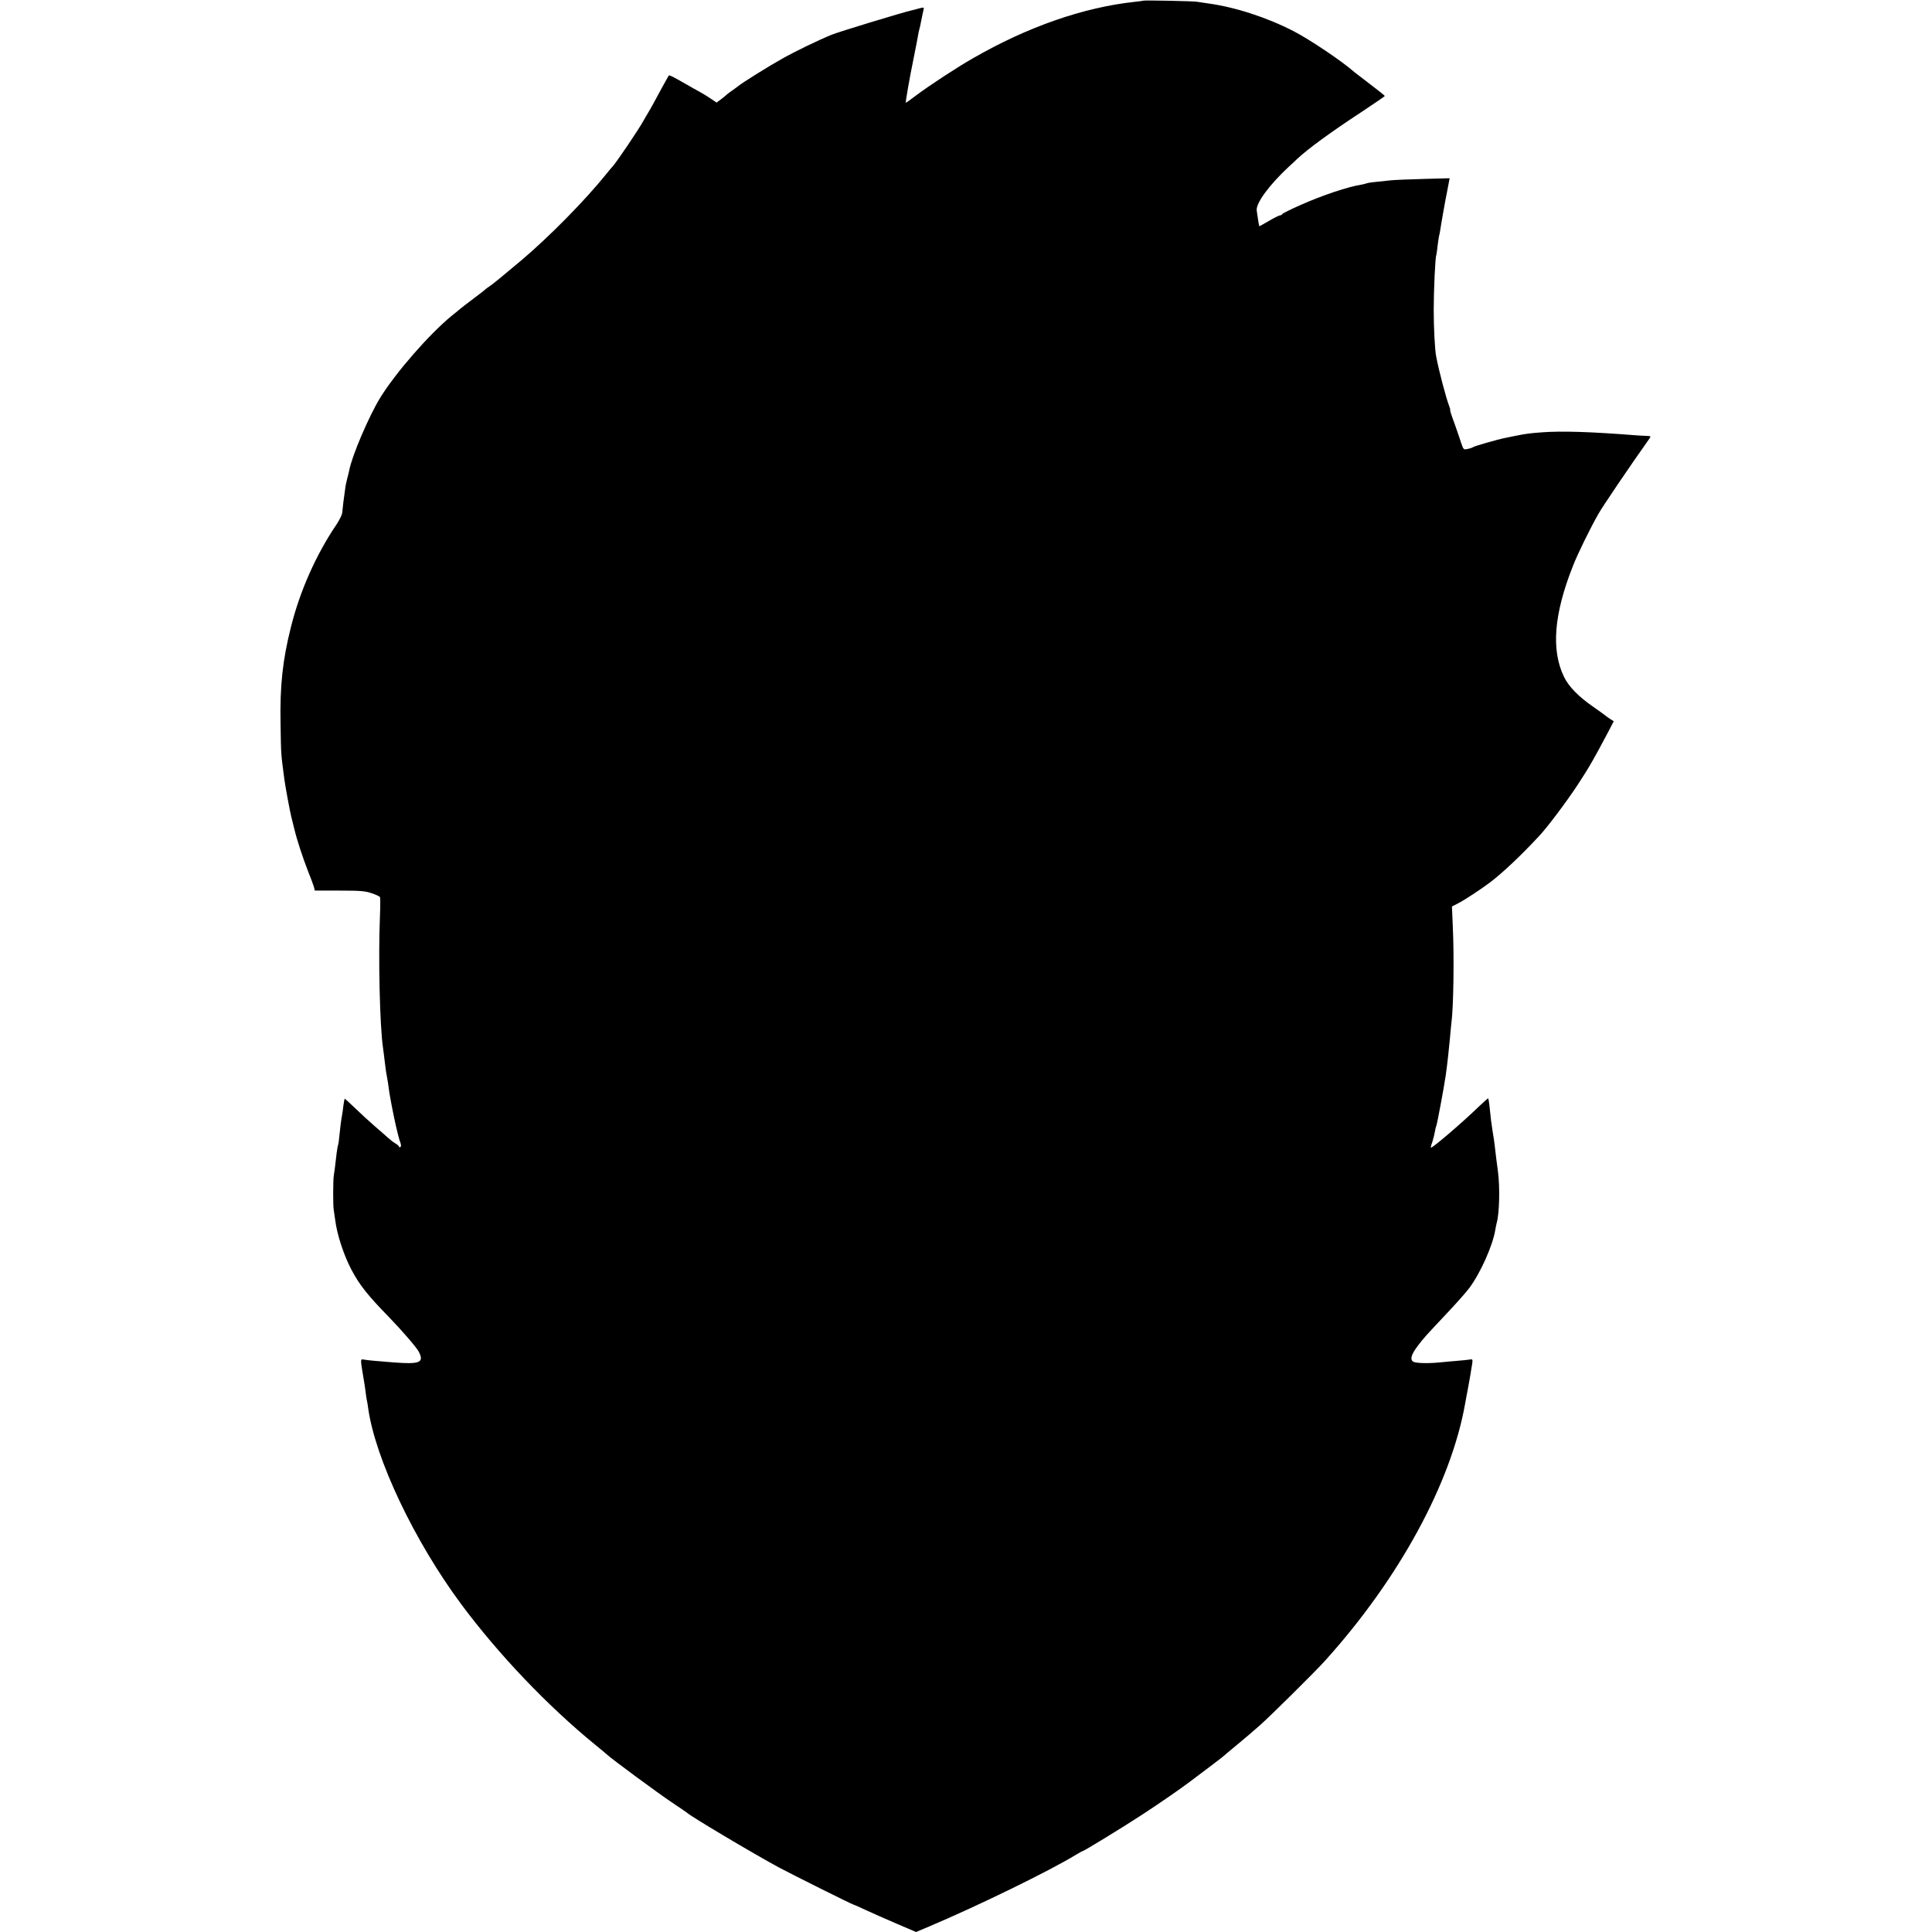 <?xml version="1.0" standalone="no"?>
<!DOCTYPE svg PUBLIC "-//W3C//DTD SVG 20010904//EN"
 "http://www.w3.org/TR/2001/REC-SVG-20010904/DTD/svg10.dtd">
<svg version="1.0" xmlns="http://www.w3.org/2000/svg"
 width="1409pt" height="1409pt" viewBox="0 0 1409 1409"
 preserveAspectRatio="xMidYMid meet">
<g transform="translate(0,1409) scale(0.1,-0.1)"
fill="#000000" stroke="none">
<path d="M8338 14085 c-2 -1 -28 -5 -59 -8 -375 -40 -785 -182 -1185 -413
-116 -66 -320 -200 -417 -273 -37 -28 -69 -51 -71 -51 -4 0 27 179 58 330 14
69 28 141 31 160 3 19 8 43 11 52 3 9 7 27 9 40 11 55 17 84 21 100 4 15 1 15
-32 7 -20 -6 -44 -12 -53 -14 -71 -16 -524 -154 -585 -178 -94 -38 -270 -123
-363 -176 -94 -52 -289 -174 -318 -198 -5 -5 -26 -19 -45 -33 -19 -13 -37 -27
-40 -30 -3 -3 -20 -18 -39 -32 l-35 -26 -40 27 c-23 16 -59 38 -81 50 -22 12
-71 39 -110 62 -91 52 -114 63 -118 58 -4 -5 -80 -144 -112 -204 -12 -22 -28
-51 -37 -65 -9 -14 -24 -41 -35 -60 -27 -52 -199 -307 -226 -335 -7 -7 -28
-32 -47 -56 -150 -187 -416 -457 -616 -626 -151 -127 -212 -177 -234 -191 -14
-9 -27 -19 -30 -22 -3 -4 -43 -35 -90 -70 -47 -35 -90 -69 -97 -75 -6 -5 -33
-28 -60 -49 -164 -135 -407 -413 -521 -598 -82 -134 -206 -424 -225 -528 -3
-14 -10 -43 -16 -65 -6 -22 -13 -58 -15 -80 -3 -22 -8 -62 -12 -88 -3 -27 -7
-61 -8 -75 -1 -15 -20 -54 -42 -87 -149 -220 -267 -485 -333 -751 -60 -239
-80 -425 -75 -699 4 -245 2 -208 28 -410 6 -47 42 -241 50 -270 3 -11 12 -49
21 -85 21 -88 60 -206 102 -315 20 -49 39 -101 43 -115 l6 -25 180 0 c149 0
188 -3 234 -19 30 -10 58 -23 61 -28 3 -4 3 -66 0 -136 -13 -309 -1 -807 22
-962 3 -19 8 -62 12 -95 7 -64 12 -94 20 -135 3 -14 7 -43 10 -65 3 -22 7 -51
10 -65 3 -14 8 -41 11 -60 4 -19 9 -44 11 -55 2 -11 6 -31 9 -44 14 -67 35
-154 44 -175 6 -16 6 -27 0 -31 -6 -4 -10 -2 -10 2 0 5 -12 16 -28 25 -15 9
-38 27 -52 40 -14 13 -57 50 -95 83 -38 33 -103 92 -144 132 -41 40 -76 71
-77 70 -2 -1 -6 -25 -10 -52 -3 -28 -7 -57 -9 -65 -8 -44 -15 -101 -20 -154
-3 -32 -7 -61 -9 -65 -2 -3 -7 -31 -11 -61 -12 -104 -17 -145 -21 -165 -5 -26
-6 -224 0 -250 2 -11 7 -45 11 -75 13 -105 63 -256 118 -360 58 -110 117 -185
274 -346 96 -99 201 -221 217 -252 41 -79 9 -93 -184 -78 -130 10 -193 16
-219 21 -24 4 -24 6 4 -160 3 -16 8 -50 11 -75 3 -25 7 -52 9 -60 2 -8 7 -35
10 -60 52 -369 336 -968 679 -1430 272 -366 630 -742 981 -1028 39 -31 76 -63
84 -70 33 -31 376 -284 471 -347 58 -39 107 -72 110 -75 21 -23 478 -295 670
-399 95 -51 536 -271 544 -271 2 0 42 -17 88 -39 45 -21 147 -66 226 -100
l143 -61 97 41 c366 155 880 407 1065 520 26 16 50 29 53 29 9 0 303 180 434
266 139 91 269 181 345 238 122 91 228 172 239 181 6 6 54 46 106 89 52 43
129 108 170 145 78 69 406 394 475 471 538 597 917 1292 1020 1873 3 15 7 39
10 55 3 15 7 38 10 52 6 29 25 140 32 187 4 29 2 32 -18 28 -12 -2 -56 -7 -98
-10 -42 -4 -96 -8 -121 -11 -93 -9 -180 -6 -196 7 -22 18 -10 53 36 114 43 57
52 67 214 239 66 70 139 152 162 183 81 109 170 308 189 423 3 19 8 42 10 50
20 68 25 261 9 380 -7 52 -16 120 -19 150 -3 30 -8 66 -10 80 -2 14 -7 45 -11
70 -10 65 -10 68 -19 153 -4 42 -10 77 -12 77 -3 0 -35 -29 -72 -64 -111 -108
-330 -296 -345 -296 -3 0 1 18 9 39 7 22 16 56 19 76 4 21 8 40 11 44 5 9 56
280 69 371 10 69 25 206 31 275 3 39 8 86 10 105 15 108 21 476 10 707 l-6
142 43 22 c48 24 169 104 238 156 91 70 217 188 355 336 60 64 199 249 280
372 86 131 121 193 224 388 l40 77 -27 17 c-15 10 -29 20 -32 23 -3 3 -43 32
-90 65 -105 72 -179 147 -213 217 -96 196 -75 460 65 812 34 87 123 269 185
378 29 52 228 346 372 549 12 18 11 19 -20 20 -19 1 -52 2 -74 4 -331 26 -545
33 -690 22 -93 -7 -115 -10 -200 -27 -27 -6 -60 -12 -73 -15 -43 -8 -217 -58
-227 -65 -5 -4 -24 -11 -41 -14 -30 -7 -31 -5 -47 41 -8 26 -31 92 -50 146
-20 53 -34 97 -31 97 2 0 -1 12 -7 28 -23 59 -75 256 -95 362 -10 51 -18 207
-18 340 0 143 11 387 19 400 1 3 6 32 9 65 4 33 9 67 11 75 3 8 7 29 9 45 4
31 41 240 51 285 3 14 8 40 11 58 l6 32 -188 -5 c-104 -3 -211 -7 -239 -10
-123 -12 -171 -18 -178 -22 -4 -2 -20 -6 -35 -9 -99 -15 -287 -78 -447 -149
-72 -32 -131 -61 -133 -66 -2 -5 -9 -9 -15 -9 -7 0 -43 -18 -81 -40 -37 -22
-70 -40 -71 -40 -3 0 -9 37 -20 115 -6 53 90 185 234 319 25 22 52 48 60 56
79 74 247 197 473 345 92 61 167 112 167 115 0 3 -48 41 -106 85 -58 44 -111
85 -117 90 -85 76 -323 236 -441 297 -194 100 -426 176 -625 203 -30 4 -66 10
-80 12 -28 5 -387 12 -392 8z"/>
</g>
</svg>

